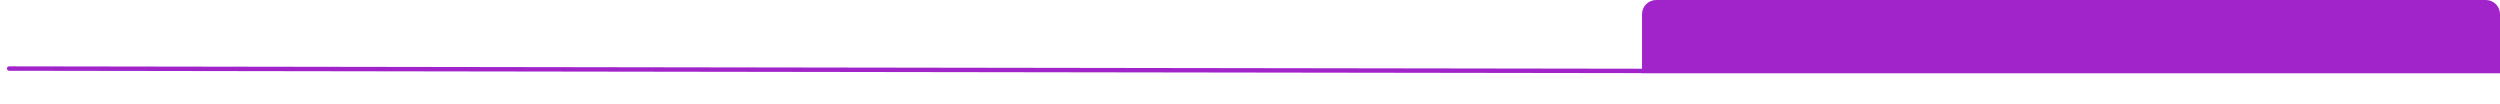 <?xml version="1.0" encoding="UTF-8"?> <!-- Generator: Adobe Illustrator 16.0.4, SVG Export Plug-In . SVG Version: 6.00 Build 0) --> <svg xmlns="http://www.w3.org/2000/svg" xmlns:xlink="http://www.w3.org/1999/xlink" id="Layer_1" x="0px" y="0px" width="1057.723px" height="43.902px" viewBox="0 0 1057.723 43.902" xml:space="preserve"> <path fill="#A123CA" d="M694.723,6c0-3.312,2.688-6,6-6h351c3.313,0,6,2.688,6,6v25h-363V6z"></path> <path fill="#A123CA" stroke="#A123CA" stroke-width="1.868" stroke-linecap="round" d="M3.862,29.008l691,0.996"></path> </svg> 